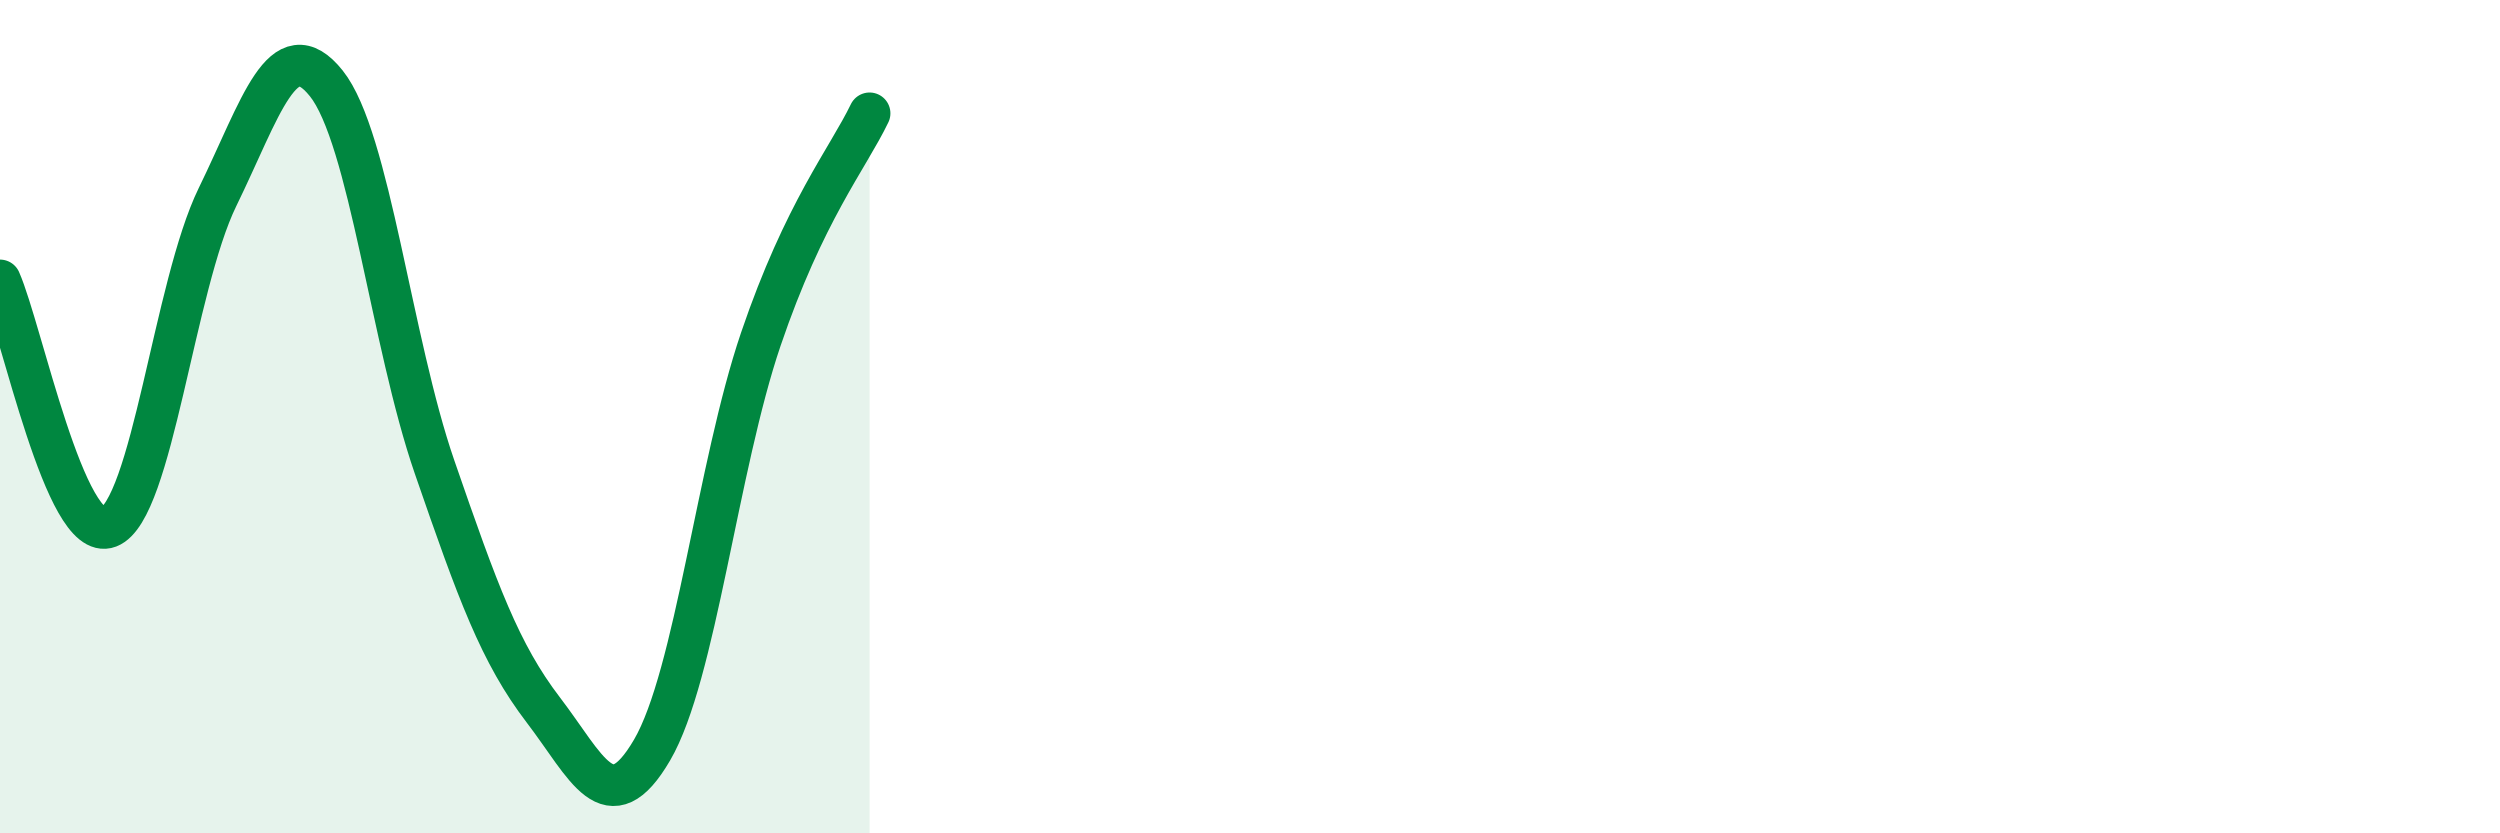 
    <svg width="60" height="20" viewBox="0 0 60 20" xmlns="http://www.w3.org/2000/svg">
      <path
        d="M 0,6.73 C 0.52,7.91 1.57,13.05 2.61,12.65 C 3.65,12.25 4.18,6.86 5.22,4.73 C 6.26,2.6 6.79,0.7 7.83,2 C 8.87,3.3 9.39,8.2 10.43,11.21 C 11.47,14.22 12,15.68 13.04,17.04 C 14.08,18.4 14.61,19.78 15.65,18 C 16.69,16.22 17.22,11.2 18.26,8.14 C 19.3,5.08 20.35,3.8 20.87,2.72L20.87 20L0 20Z"
        fill="#008740"
        opacity="0.1"
        stroke-linecap="round"
        stroke-linejoin="round"
      />
      <path
        d="M 0,6.73 C 0.52,7.91 1.57,13.05 2.61,12.65 C 3.65,12.25 4.18,6.86 5.22,4.73 C 6.26,2.6 6.79,0.7 7.83,2 C 8.87,3.3 9.39,8.2 10.43,11.21 C 11.47,14.22 12,15.68 13.04,17.04 C 14.08,18.4 14.61,19.78 15.65,18 C 16.69,16.22 17.22,11.2 18.26,8.14 C 19.3,5.08 20.35,3.8 20.87,2.72"
        stroke="#008740"
        stroke-width="1"
        fill="none"
        stroke-linecap="round"
        stroke-linejoin="round"
      />
    </svg>
  